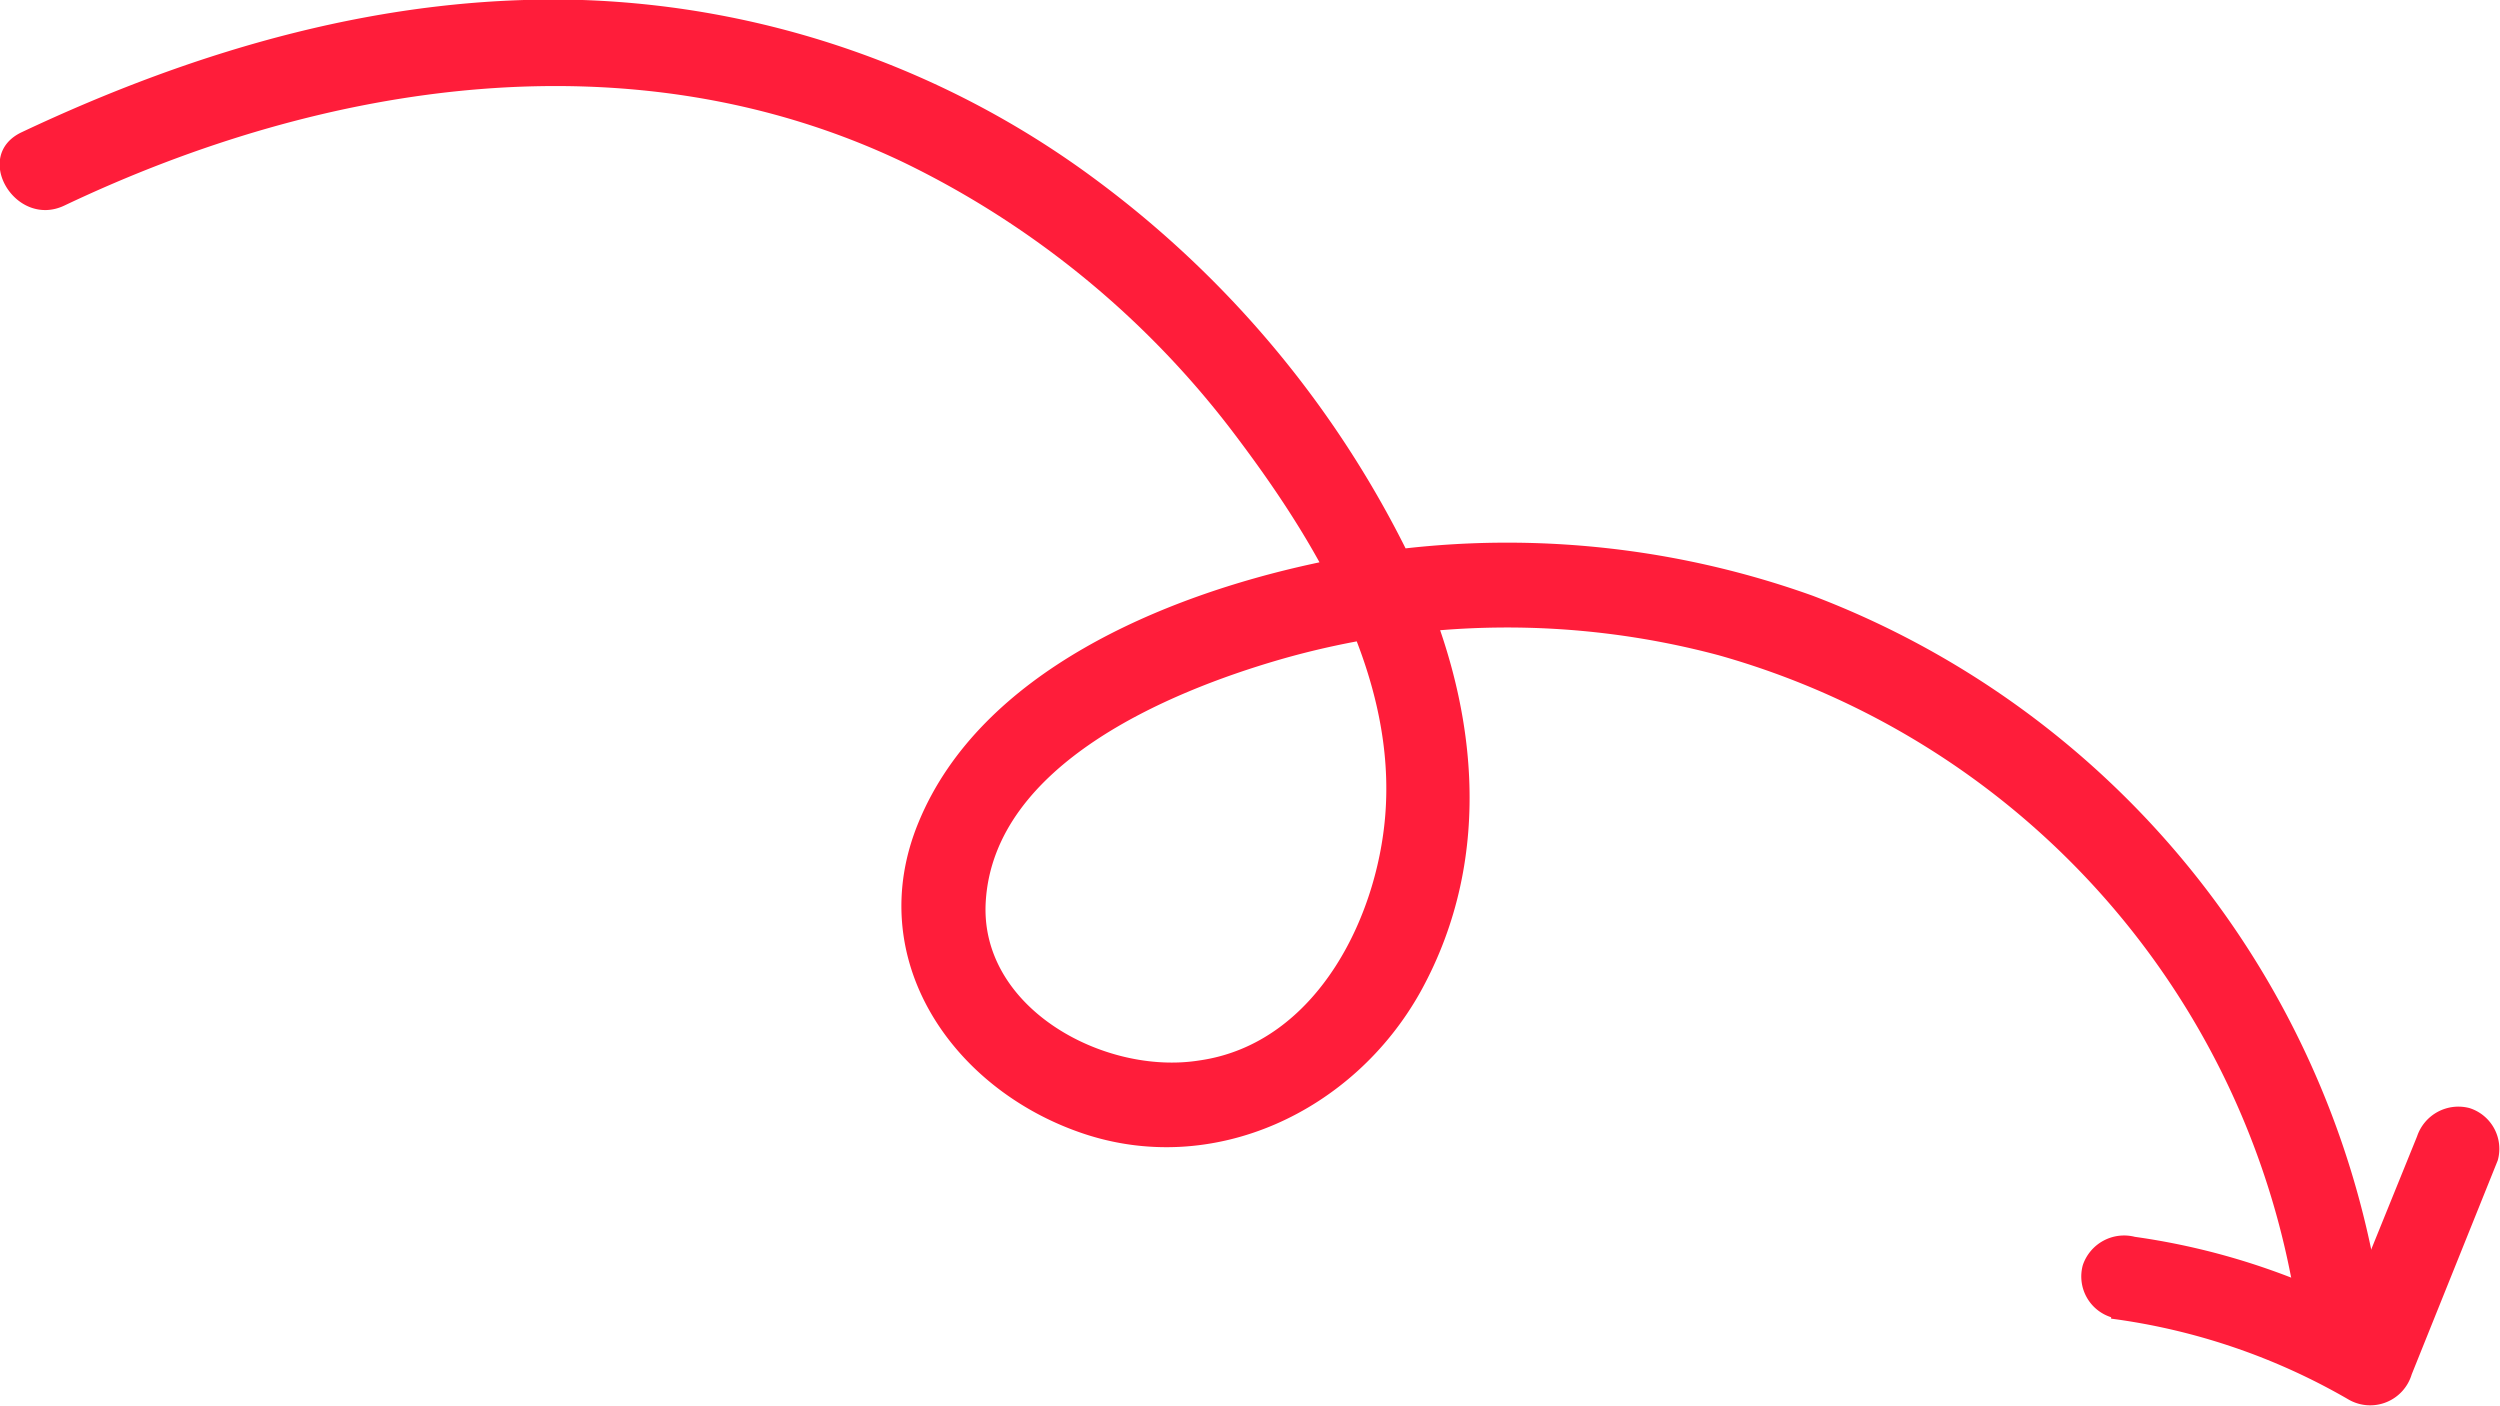 <svg xmlns="http://www.w3.org/2000/svg" viewBox="0 0 88.33 49.67"><defs><style>.cls-1{fill:#ff1d3a;}</style></defs><g id="Layer_2" data-name="Layer 2"><g id="Design"><path class="cls-1" d="M2.28,7.26c9.24-4.39,20.1-6.07,29.63-1.53a32.32,32.32,0,0,1,11.74,9.65c2.79,3.69,5.53,8.23,5.32,13-.16,3.83-2.39,8.5-6.61,9.09C39,38,34.58,35.6,34.83,31.83c.31-4.82,6.45-7.38,10.37-8.52a29,29,0,0,1,15.52-.16A28.46,28.46,0,0,1,81.19,46.57a1.54,1.54,0,0,0,1.5,1.5,1.52,1.52,0,0,0,1.5-1.5A31.65,31.65,0,0,0,64.05,21.05a32,32,0,0,0-17.67-1.13c-5.24,1.14-11.72,3.8-13.92,9.12-2,4.81,1.16,9.43,5.78,11s9.58-.75,11.95-5c2.67-4.83,2-10.33-.27-15.14A36.57,36.57,0,0,0,38.8,6.41,32.27,32.27,0,0,0,20.58,0C13.68-.21,7,1.73.77,4.67-1,5.5.55,8.09,2.28,7.26Z"/><path class="cls-1" d="M74.59,46.59A22.6,22.6,0,0,1,83,49.46a1.53,1.53,0,0,0,2.21-.9L88.25,41a1.51,1.51,0,0,0-1-1.85,1.54,1.54,0,0,0-1.85,1l-3.09,7.62,2.21-.9a24.72,24.72,0,0,0-9.09-3.17,1.54,1.54,0,0,0-1.84,1,1.51,1.51,0,0,0,1,1.84Z"/></g></g></svg>
